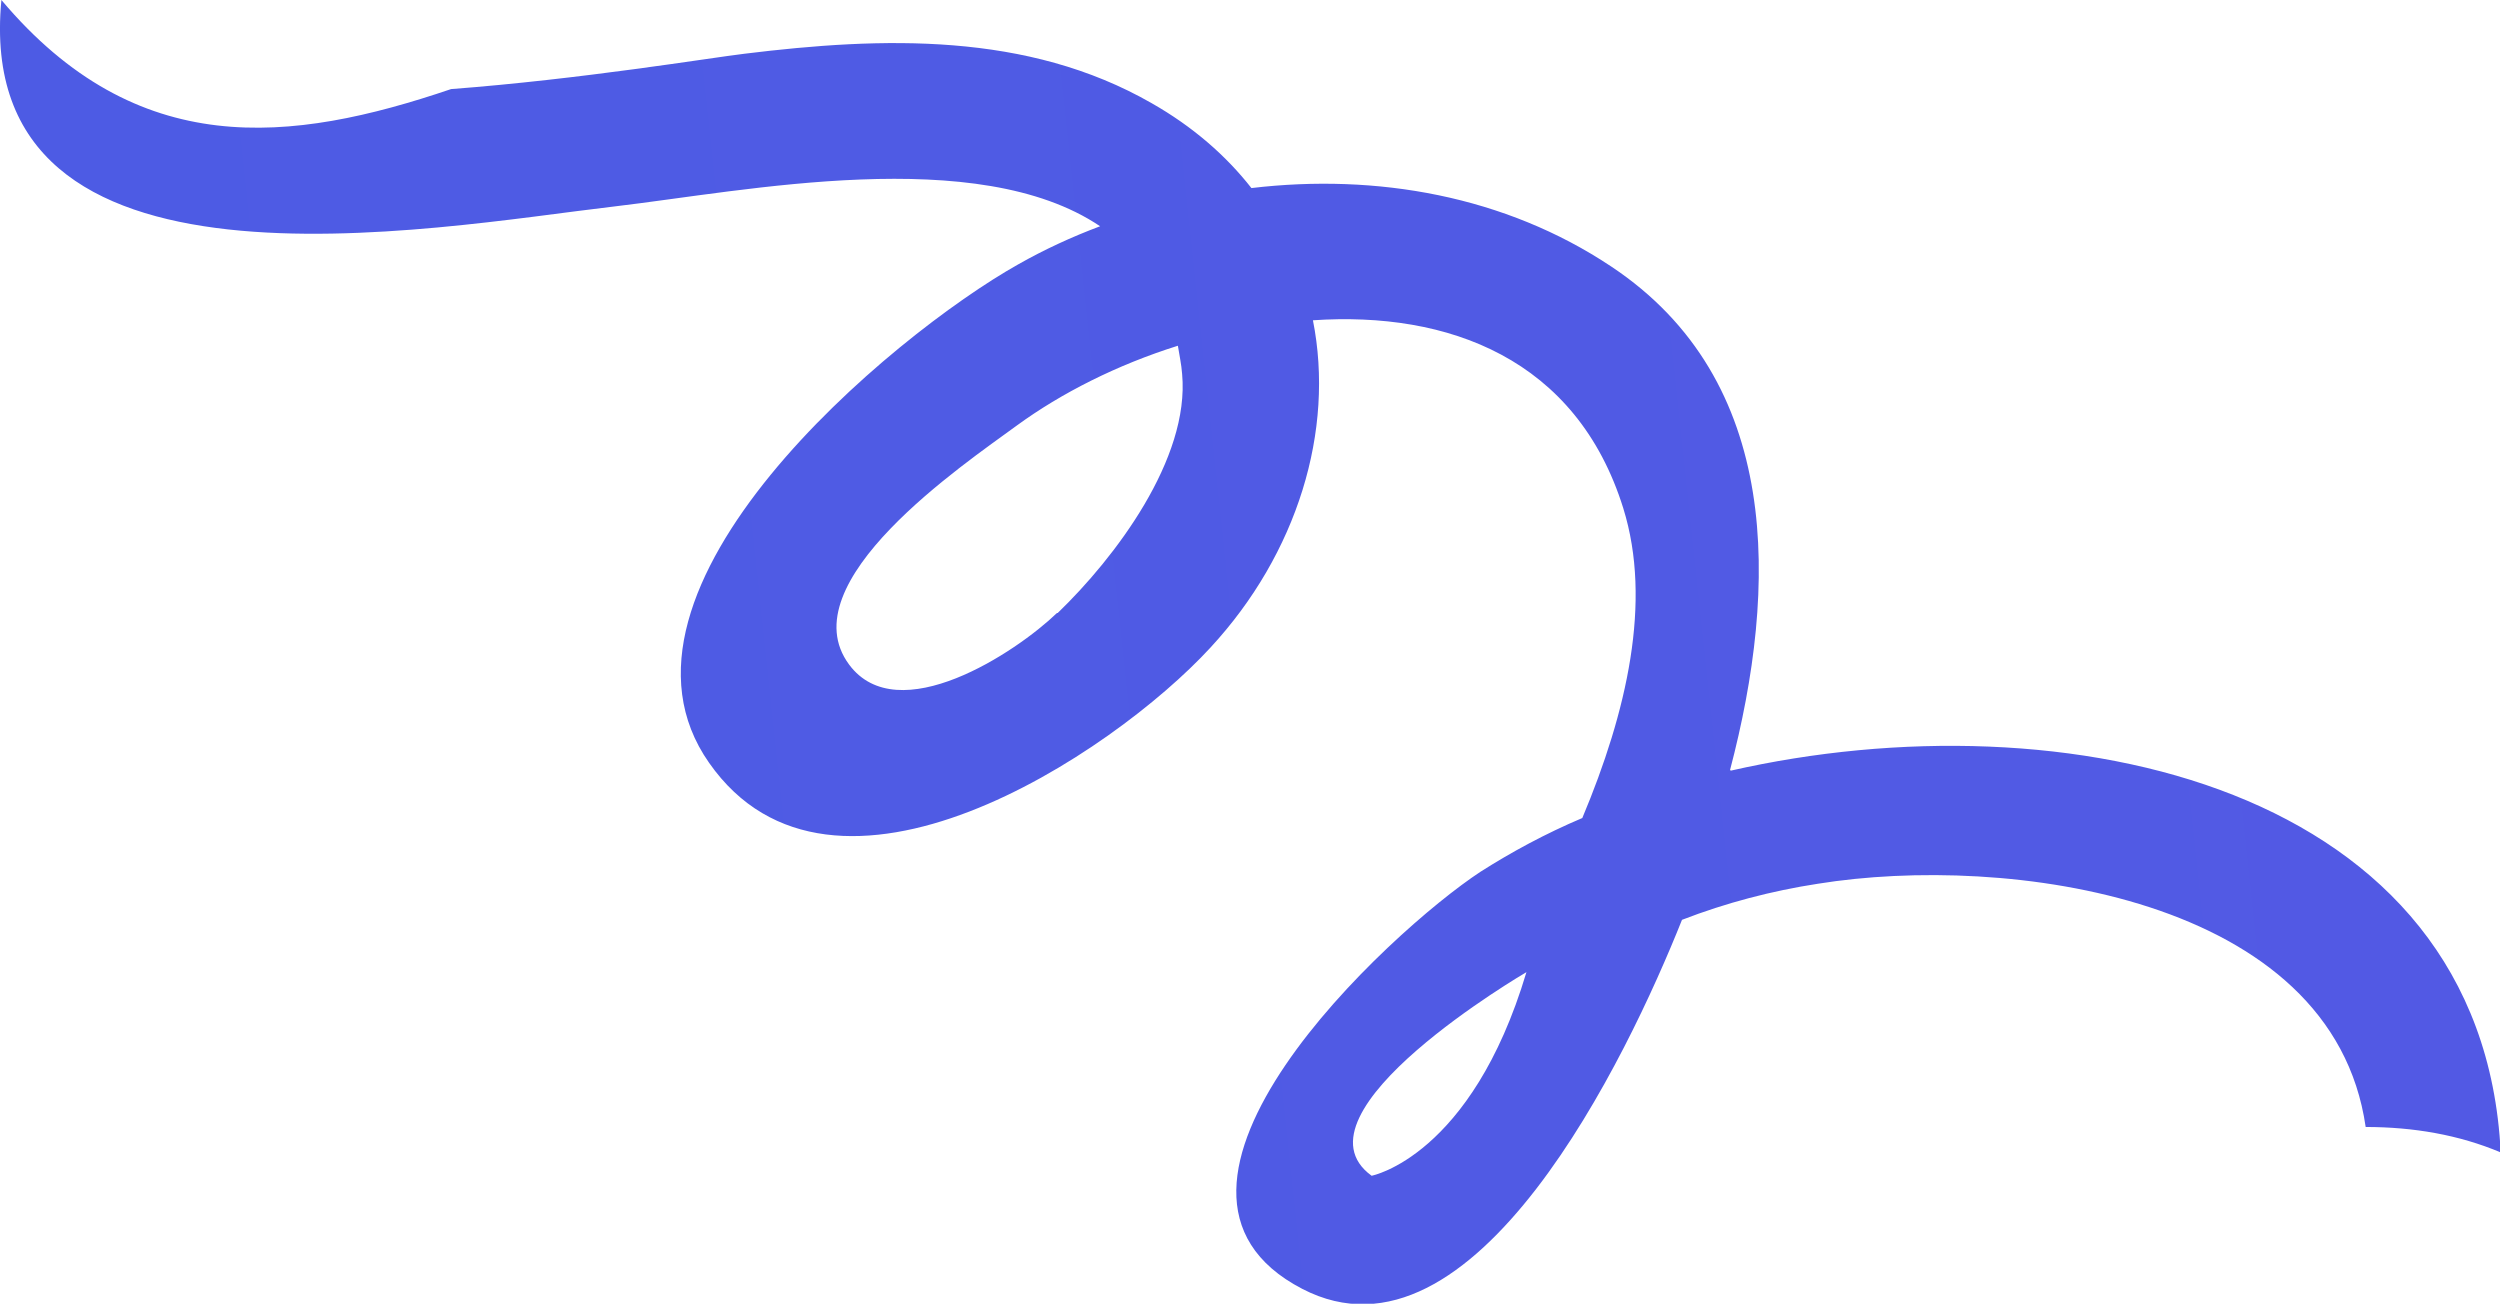 <svg viewBox="0 0 35.36 18.44" xmlns="http://www.w3.org/2000/svg" xmlns:xlink="http://www.w3.org/1999/xlink"><linearGradient id="a" gradientUnits="userSpaceOnUse" x1="-84.4" x2="270.17" y1="19.31" y2="-18.73"><stop offset="0" stop-color="#4d64ad"/><stop offset="0" stop-color="#4061e4"/><stop offset="1" stop-color="#764ae4"/></linearGradient><path d="m24.47 10.89c.68-2.59.74-5.51-1.68-7.12-1.5-1-3.32-1.32-5.09-1.11-.36-.46-.83-.87-1.41-1.2-1.76-1.01-3.81-.94-5.76-.7-.5.06-2.31.36-4.15.5-2.27.77-4.44 1.02-6.36-1.26-.43 4.46 6.09 3.22 8.67 2.92 1.87-.22 5.13-.89 6.87.28-.4.15-.79.33-1.16.54-1.78 1-6.1 4.59-4.37 7.05 1.75 2.5 5.7-.12 7.09-1.63 1.23-1.33 1.76-3.07 1.45-4.63 1.91-.13 3.73.54 4.39 2.66.41 1.32.05 2.88-.58 4.38-.52.22-1 .48-1.44.76-1.28.84-5.24 4.49-2.52 5.9 2.43 1.26 4.6-3.29 5.37-5.22.62-.24 1.27-.41 1.92-.51 2.66-.43 7.28.17 7.75 3.44.67 0 1.32.11 1.91.36-.26-5.21-6.19-6.47-10.89-5.4zm-9.52-2.22c-.58.56-2.25 1.66-2.94.73-.86-1.16 1.62-2.83 2.37-3.38.63-.46 1.42-.86 2.28-1.13.02.13.05.26.06.4.11 1.2-.95 2.6-1.76 3.38zm4.45 7.96c-1.22-.89 2.19-2.88 2.19-2.88-.78 2.61-2.19 2.88-2.19 2.88z" fill="url(#a)"/></svg>